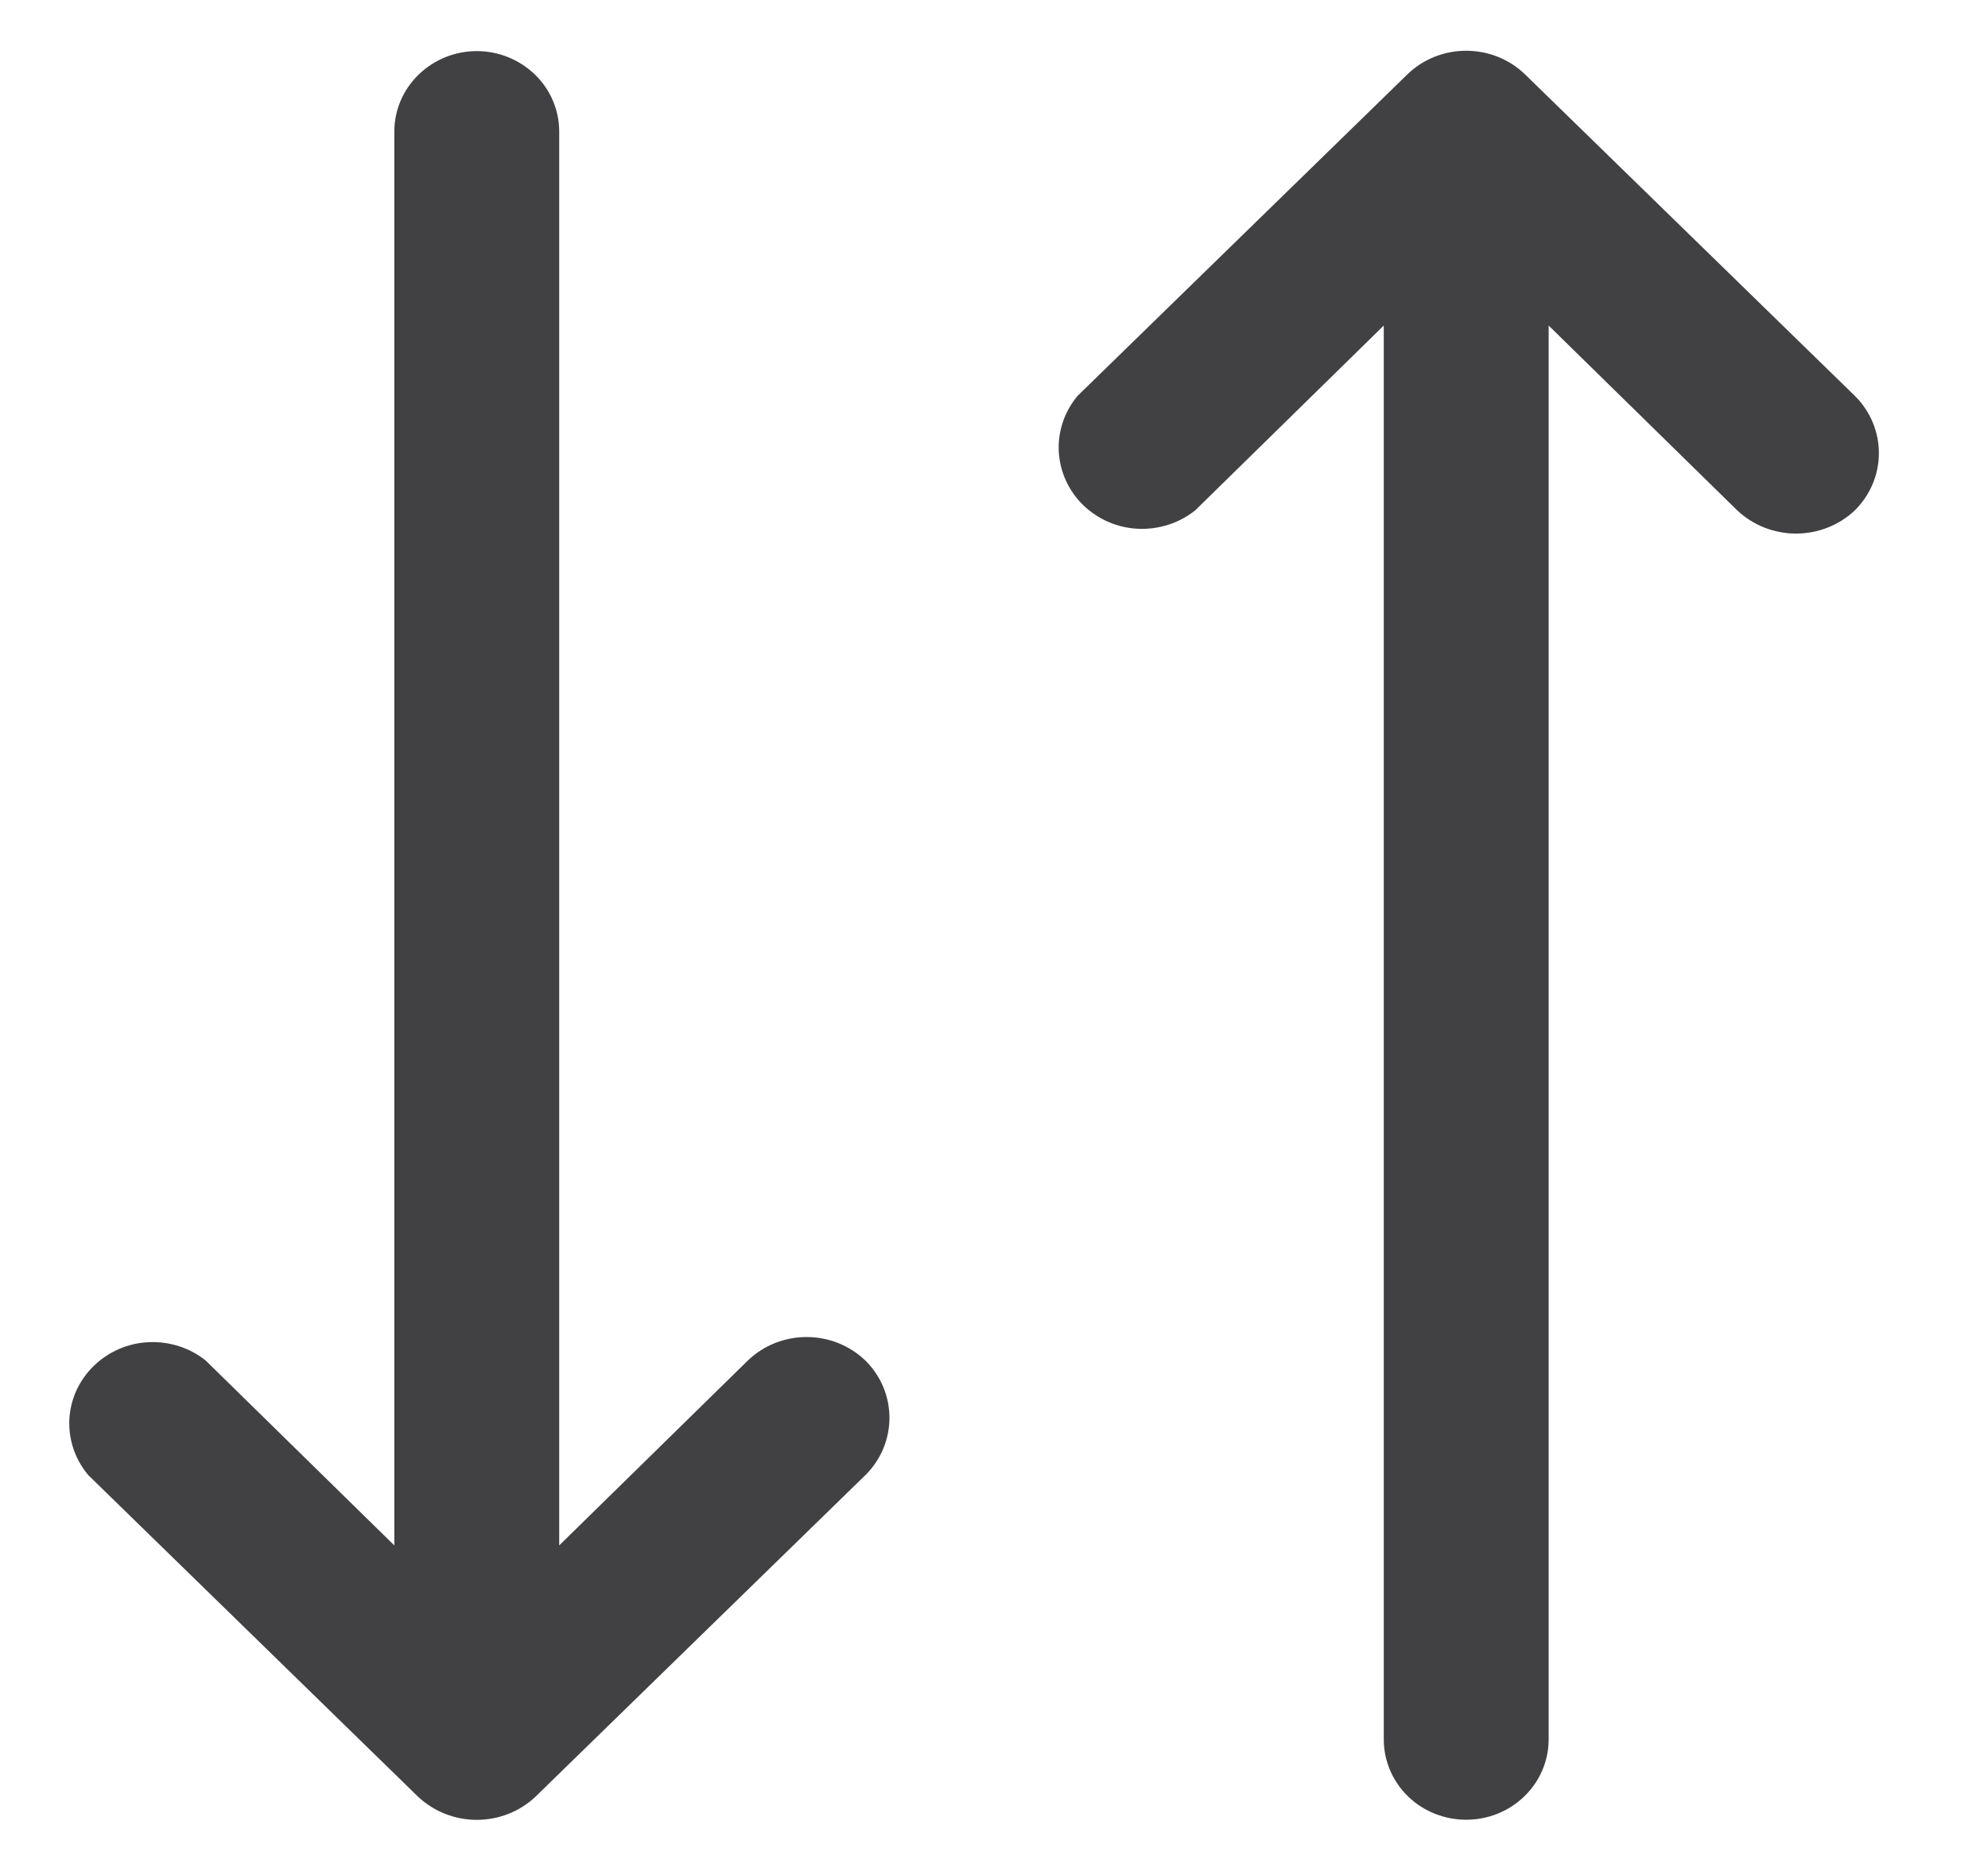 <svg width="17" height="16" viewBox="0 0 17 16" fill="none" xmlns="http://www.w3.org/2000/svg">
<path d="M7.4 11.635C7.532 11.765 7.606 11.941 7.606 12.125C7.606 12.308 7.532 12.485 7.4 12.615L4.579 15.365C4.445 15.492 4.265 15.563 4.077 15.563C3.89 15.563 3.71 15.492 3.575 15.365L0.755 12.615C0.642 12.481 0.585 12.312 0.593 12.139C0.602 11.966 0.676 11.803 0.802 11.681C0.927 11.559 1.094 11.486 1.271 11.478C1.448 11.47 1.622 11.525 1.759 11.635L3.372 13.216V1.125C3.372 0.943 3.446 0.768 3.579 0.639C3.711 0.51 3.89 0.437 4.077 0.437C4.264 0.437 4.443 0.51 4.576 0.639C4.708 0.768 4.782 0.943 4.782 1.125V13.216L6.395 11.635C6.529 11.506 6.709 11.434 6.897 11.434C7.086 11.434 7.266 11.506 7.4 11.635ZM15.861 3.385L13.04 0.635C12.906 0.506 12.726 0.434 12.538 0.434C12.35 0.434 12.169 0.506 12.036 0.635L9.215 3.385C9.103 3.519 9.045 3.688 9.054 3.861C9.063 4.033 9.137 4.197 9.262 4.319C9.388 4.441 9.555 4.514 9.732 4.522C9.909 4.53 10.083 4.474 10.22 4.365L11.833 2.784V14.875C11.833 15.057 11.907 15.232 12.039 15.361C12.171 15.49 12.351 15.562 12.538 15.562C12.725 15.562 12.904 15.49 13.036 15.361C13.169 15.232 13.243 15.057 13.243 14.875V2.784L14.856 4.365C14.991 4.492 15.171 4.563 15.358 4.563C15.546 4.563 15.726 4.492 15.861 4.365C15.993 4.234 16.067 4.058 16.067 3.875C16.067 3.692 15.993 3.515 15.861 3.385Z" fill="#414042"/>
</svg>
